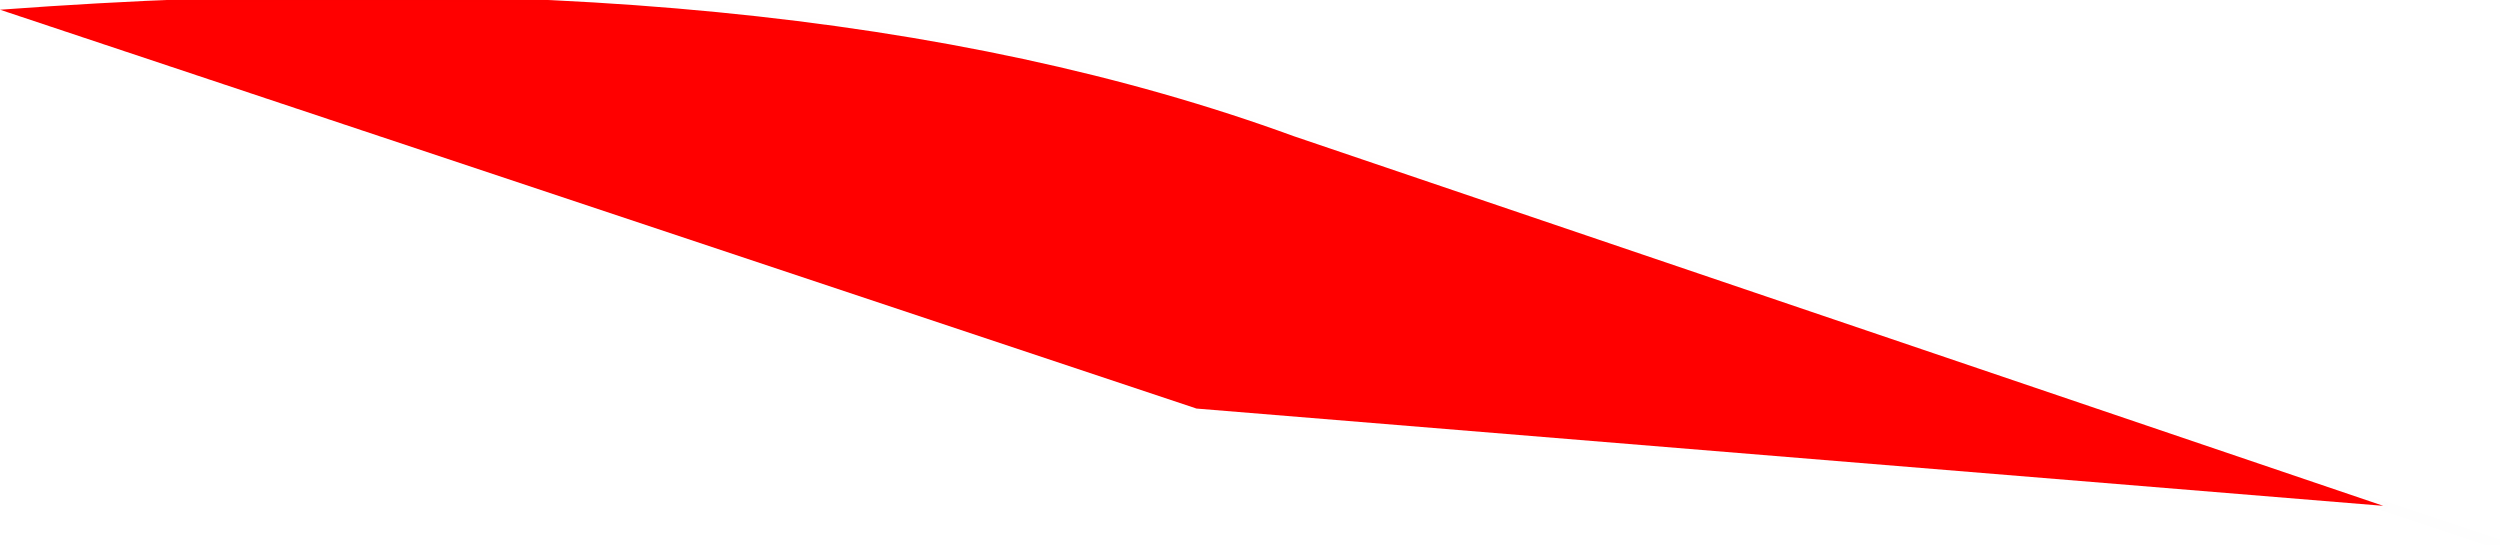 <?xml version="1.0" encoding="UTF-8" standalone="no"?>
<svg xmlns:xlink="http://www.w3.org/1999/xlink" height="2.8px" width="12.85px" xmlns="http://www.w3.org/2000/svg">
  <g transform="matrix(1.0, 0.0, 0.0, 1.0, -27.45, -45.1)">
    <path d="M39.7 47.7 L33.6 47.2 27.45 45.15 Q31.5 44.85 34.1 45.8 L39.7 47.7" fill="#ff0000" fill-rule="evenodd" stroke="none"/>
    <path d="M39.7 47.7 L33.6 47.2 27.45 45.15 Q31.5 44.85 34.1 45.8 L39.7 47.7" fill="none" stroke="#000000" stroke-linecap="round" stroke-linejoin="bevel" stroke-opacity="0.004" stroke-width="0.05"/>
    <path d="M39.7 47.7 L40.3 47.9" fill="none" stroke="#000000" stroke-linecap="round" stroke-linejoin="bevel" stroke-opacity="0.004" stroke-width="0.05"/>
  </g>
</svg>

